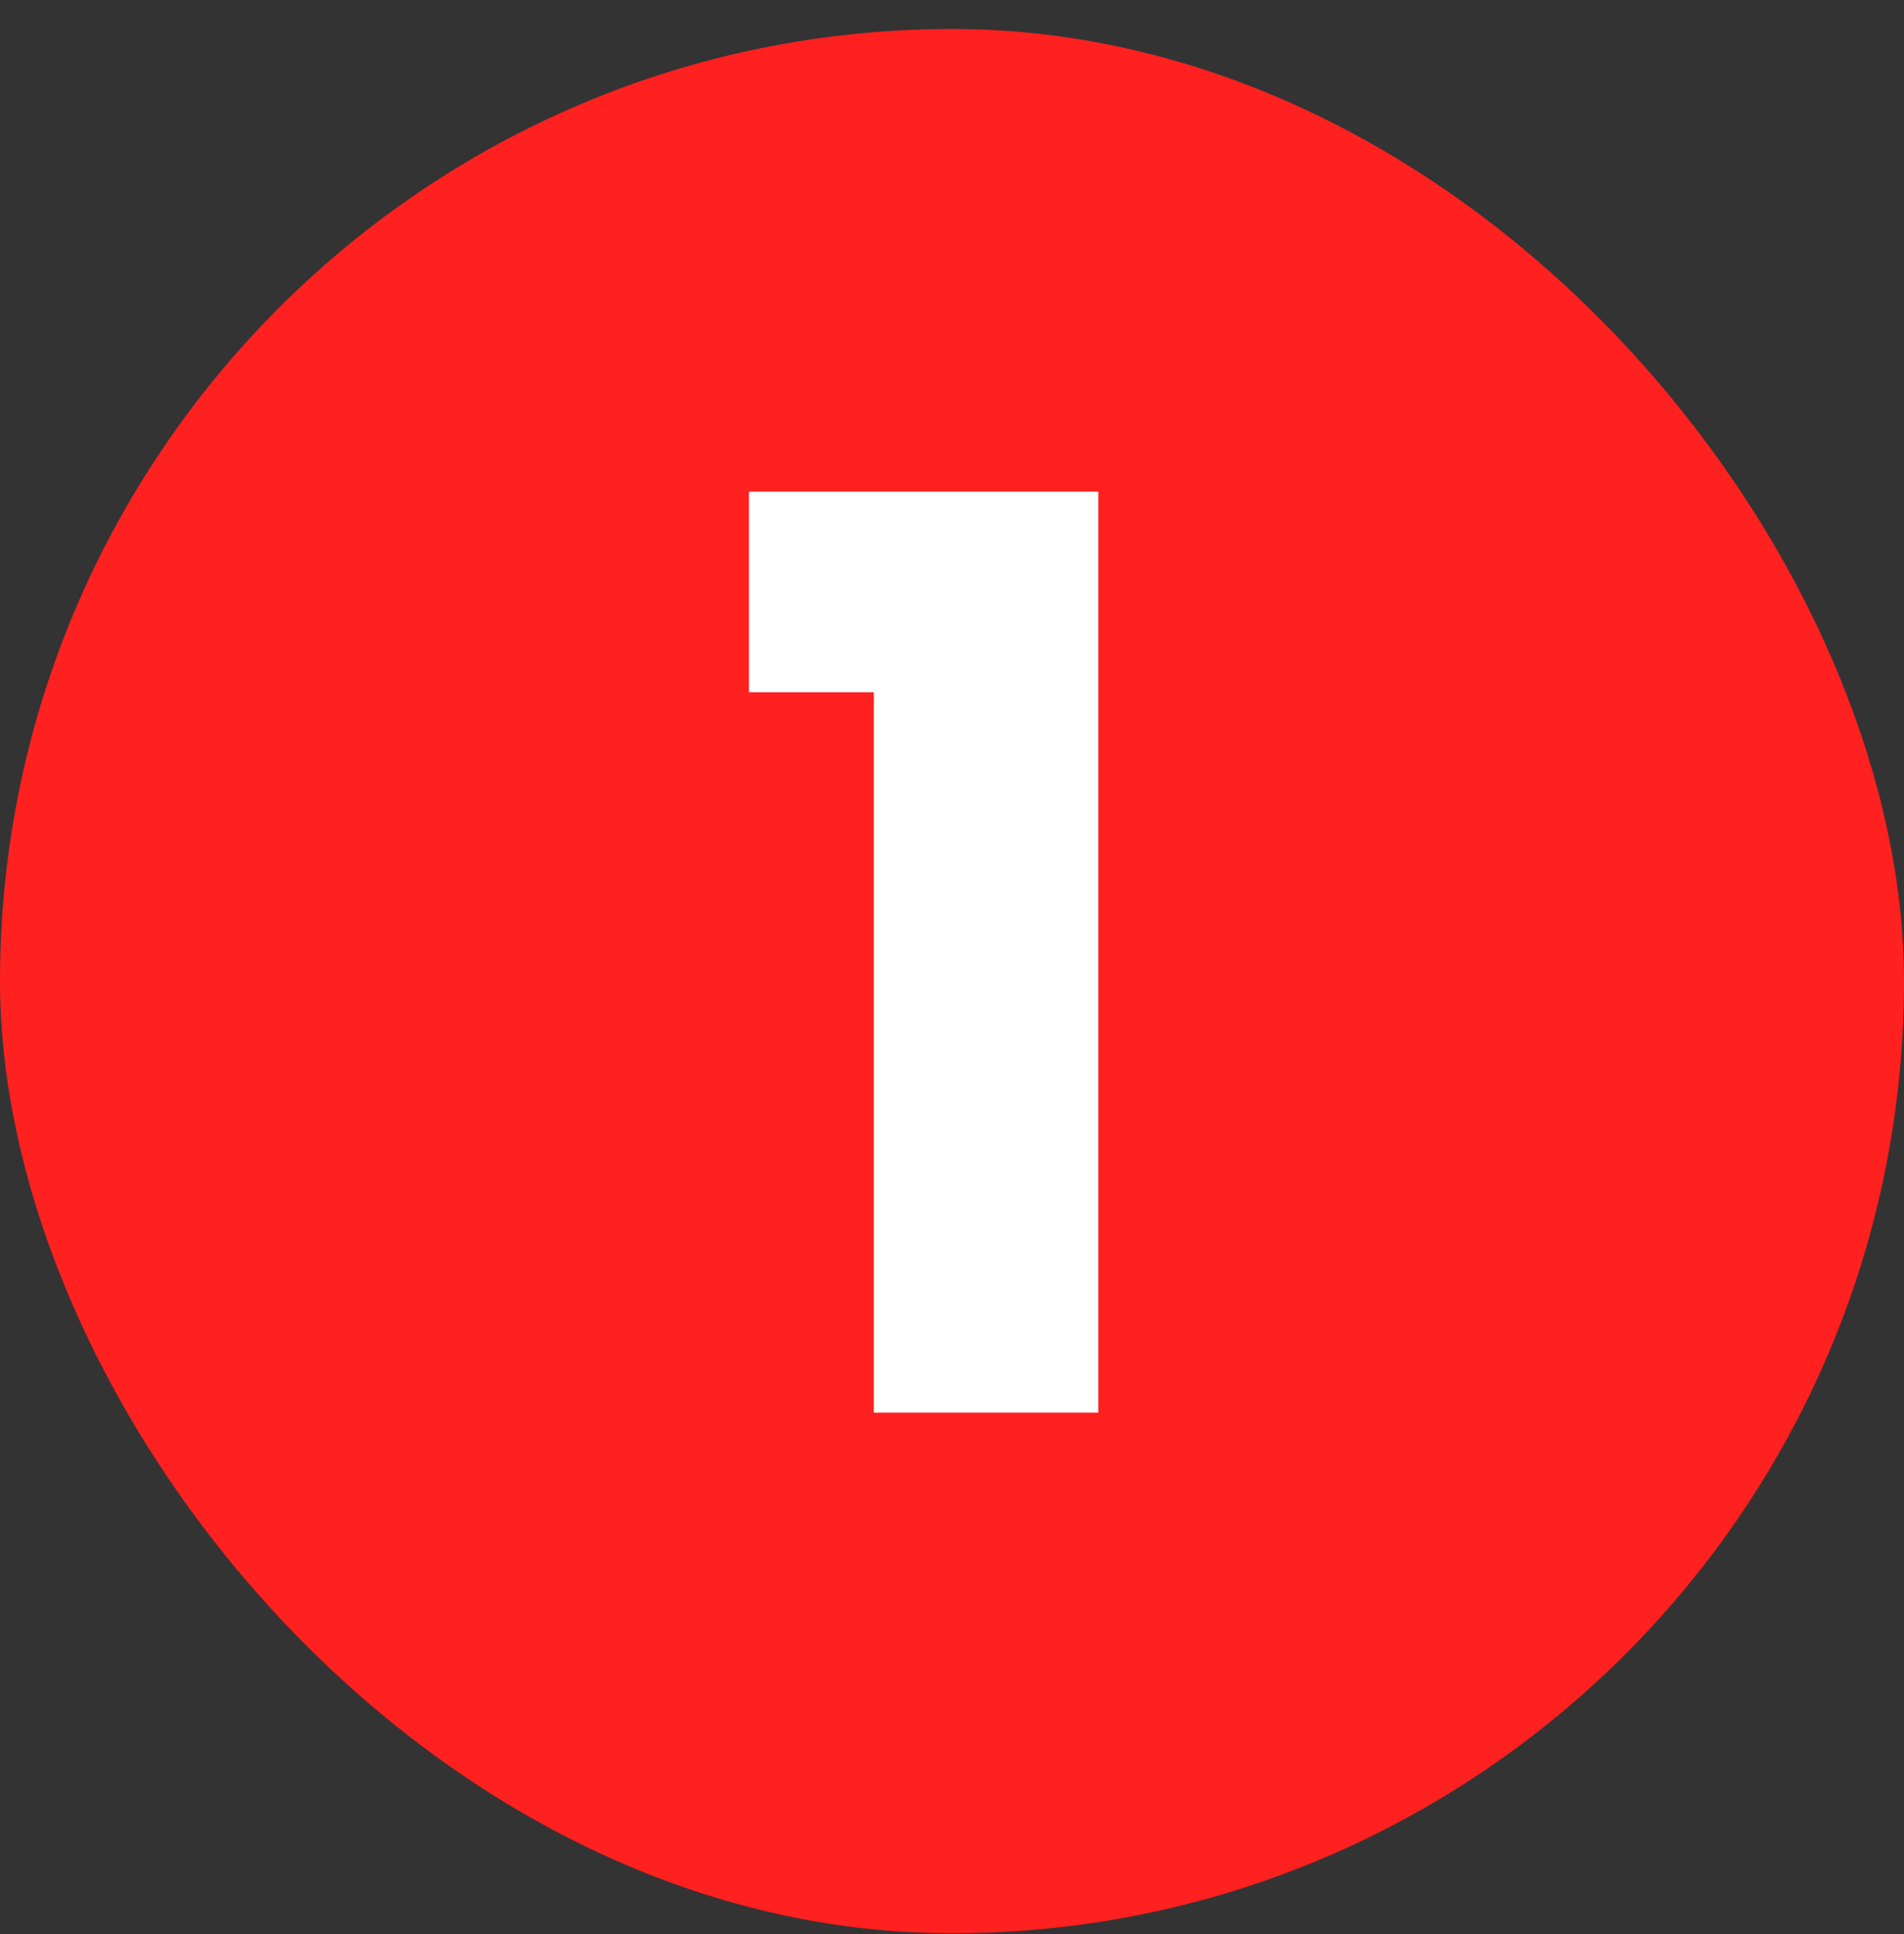 <svg width="64" height="65" viewBox="0 0 64 65" fill="none" xmlns="http://www.w3.org/2000/svg">
<rect x="0" y="0" width="64" height="65" fill="#333333" stroke="none"/>
<rect y="0.975" width="64" height="64" rx="32" fill="#FF2020"/>
<path d="M25.174 23.265V16.524H36.919V47.475H29.372V23.265H25.174Z" fill="white"/>
</svg>
